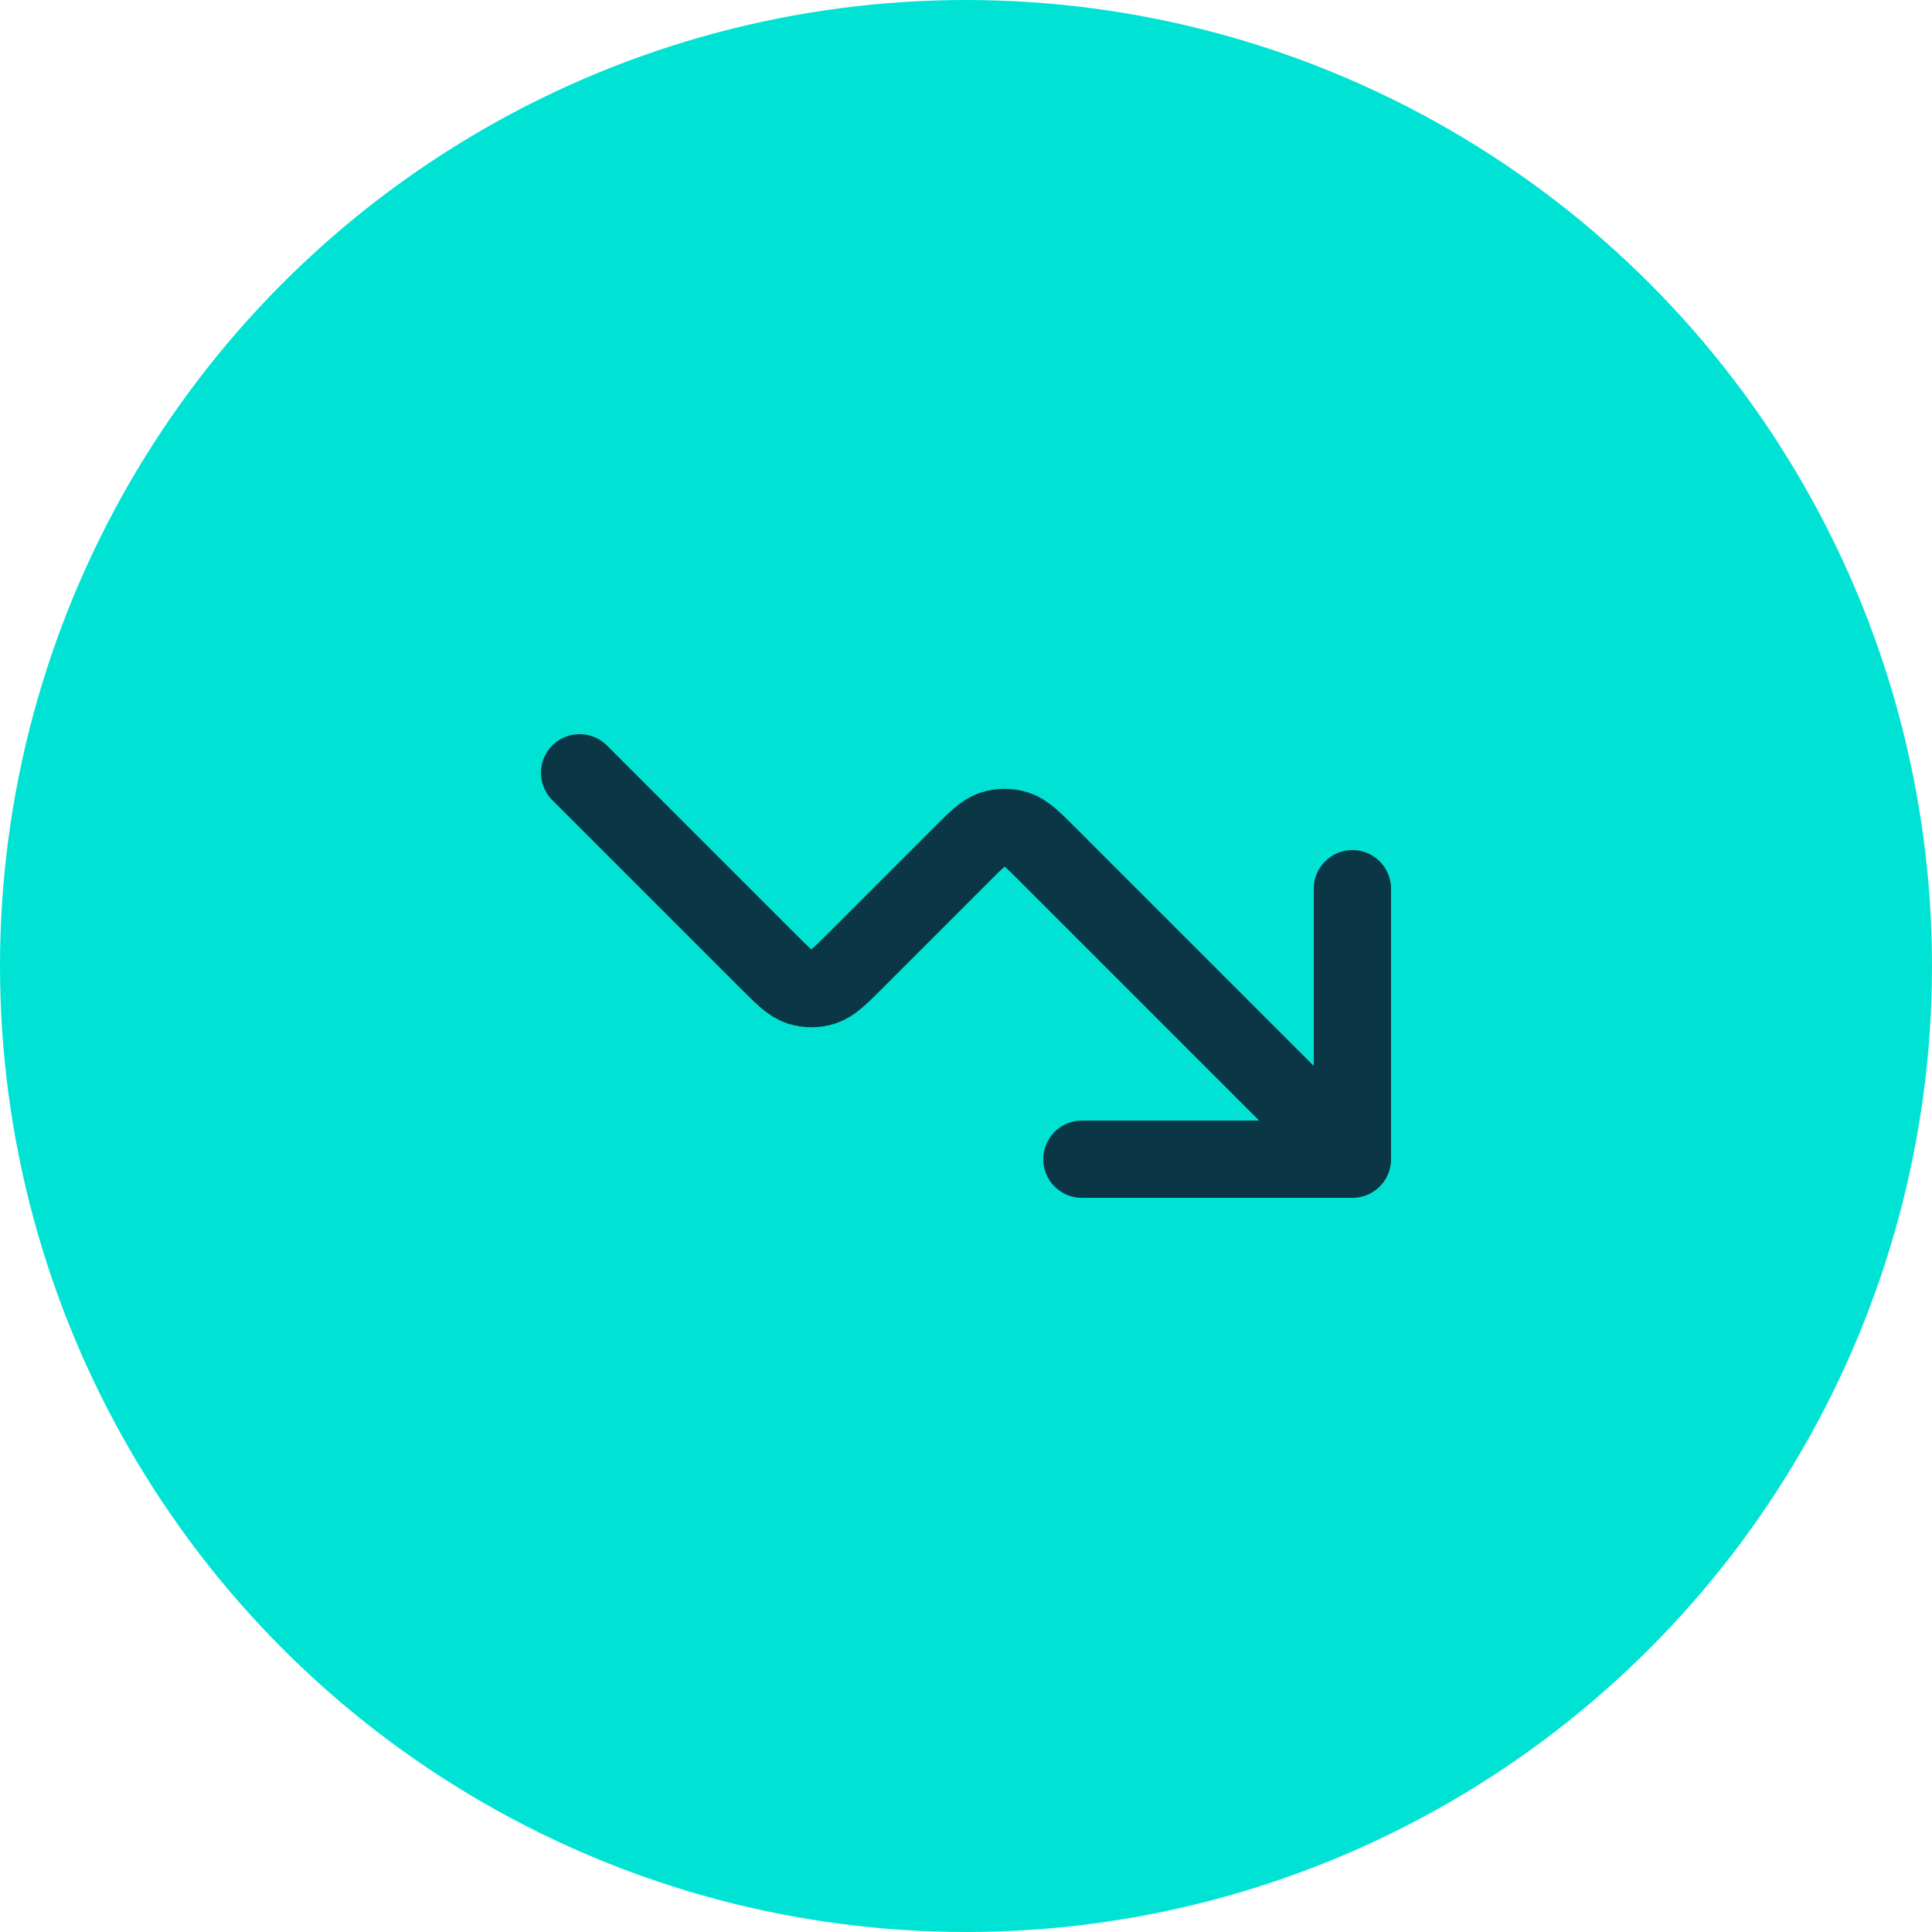 <svg width="50" height="50" viewBox="0 0 50 50" fill="none" xmlns="http://www.w3.org/2000/svg">
<circle cx="25" cy="25" r="25" fill="#00E3D4"/>
<path d="M35 30L27.131 22.131C26.735 21.735 26.537 21.537 26.309 21.463C26.108 21.398 25.892 21.398 25.691 21.463C25.463 21.537 25.265 21.735 24.869 22.131L22.131 24.869C21.735 25.265 21.537 25.463 21.309 25.537C21.108 25.602 20.892 25.602 20.691 25.537C20.463 25.463 20.265 25.265 19.869 24.869L15 20M35 30H28M35 30V23" stroke="#0B3646" stroke-width="2" stroke-linecap="round" stroke-linejoin="round"/>
</svg>

